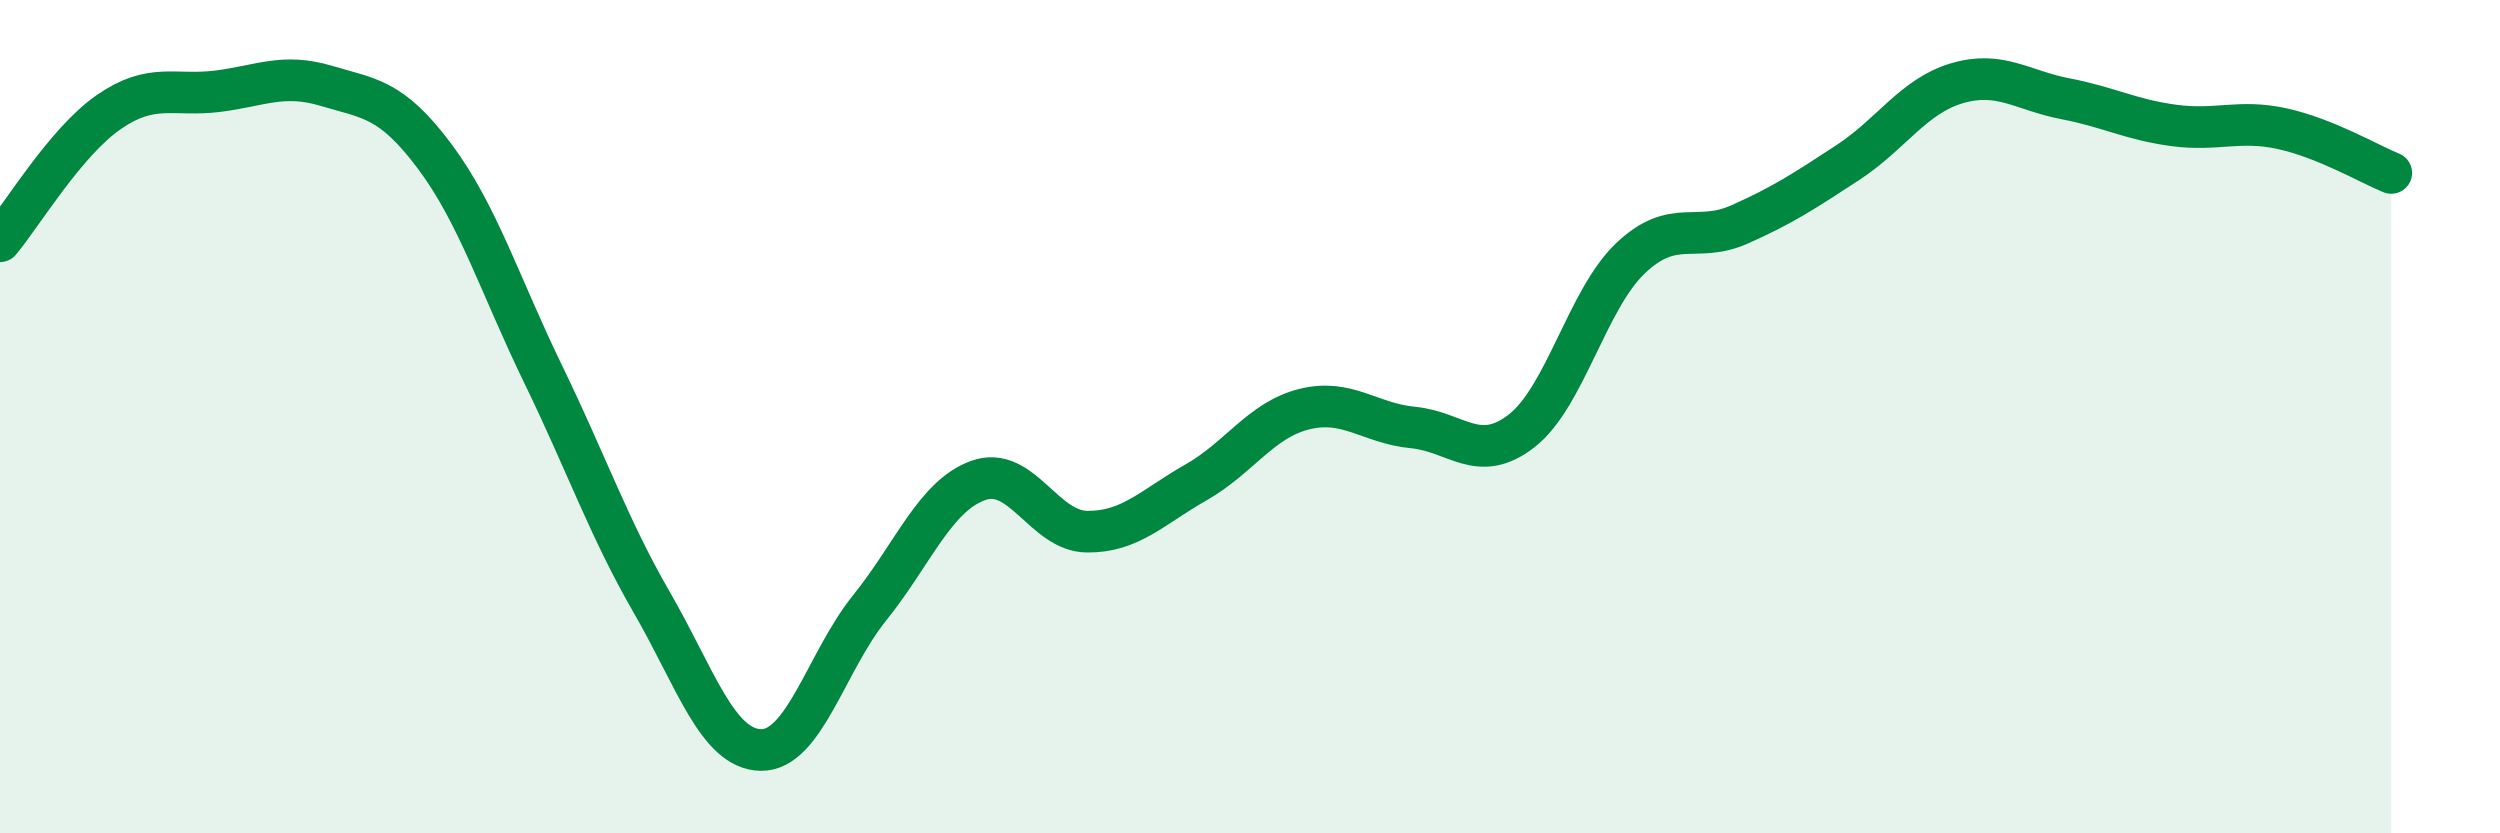 
    <svg width="60" height="20" viewBox="0 0 60 20" xmlns="http://www.w3.org/2000/svg">
      <path
        d="M 0,5.79 C 0.52,5.17 1.57,3.41 2.61,2.69 C 3.65,1.97 4.18,2.32 5.22,2.19 C 6.26,2.06 6.79,1.75 7.83,2.06 C 8.87,2.37 9.39,2.36 10.43,3.75 C 11.47,5.14 12,6.85 13.04,8.99 C 14.08,11.13 14.61,12.67 15.65,14.47 C 16.69,16.27 17.22,17.98 18.26,18 C 19.3,18.02 19.83,15.88 20.87,14.59 C 21.91,13.3 22.44,11.9 23.48,11.53 C 24.52,11.16 25.05,12.75 26.09,12.76 C 27.13,12.77 27.66,12.17 28.7,11.58 C 29.74,10.99 30.26,10.08 31.3,9.82 C 32.34,9.56 32.87,10.16 33.91,10.26 C 34.95,10.36 35.48,11.15 36.52,10.34 C 37.56,9.53 38.09,7.19 39.13,6.2 C 40.17,5.21 40.7,5.85 41.74,5.39 C 42.78,4.93 43.31,4.58 44.35,3.9 C 45.39,3.22 45.92,2.31 46.96,2 C 48,1.69 48.53,2.17 49.57,2.37 C 50.61,2.57 51.13,2.87 52.17,3.01 C 53.21,3.15 53.74,2.86 54.78,3.09 C 55.82,3.32 56.87,3.94 57.39,4.15L57.39 20L0 20Z"
        fill="#008740"
        opacity="0.1"
        stroke-linecap="round"
        stroke-linejoin="round"
      />
      <path
        d="M 0,5.79 C 0.52,5.17 1.57,3.41 2.61,2.69 C 3.65,1.97 4.18,2.32 5.22,2.19 C 6.26,2.06 6.79,1.75 7.83,2.06 C 8.87,2.37 9.39,2.36 10.43,3.75 C 11.47,5.14 12,6.85 13.04,8.99 C 14.08,11.13 14.61,12.67 15.65,14.47 C 16.69,16.27 17.22,17.98 18.26,18 C 19.3,18.02 19.83,15.88 20.87,14.59 C 21.91,13.3 22.44,11.9 23.48,11.53 C 24.52,11.16 25.05,12.75 26.09,12.76 C 27.13,12.77 27.66,12.17 28.7,11.58 C 29.74,10.99 30.26,10.08 31.3,9.82 C 32.34,9.56 32.87,10.16 33.91,10.26 C 34.95,10.36 35.48,11.15 36.52,10.34 C 37.56,9.53 38.09,7.19 39.13,6.2 C 40.17,5.21 40.7,5.85 41.74,5.39 C 42.78,4.93 43.31,4.58 44.35,3.9 C 45.39,3.22 45.92,2.31 46.96,2 C 48,1.69 48.53,2.17 49.57,2.37 C 50.61,2.57 51.13,2.87 52.17,3.01 C 53.21,3.15 53.74,2.86 54.78,3.09 C 55.82,3.32 56.87,3.94 57.39,4.15"
        stroke="#008740"
        stroke-width="1"
        fill="none"
        stroke-linecap="round"
        stroke-linejoin="round"
      />
    </svg>
  